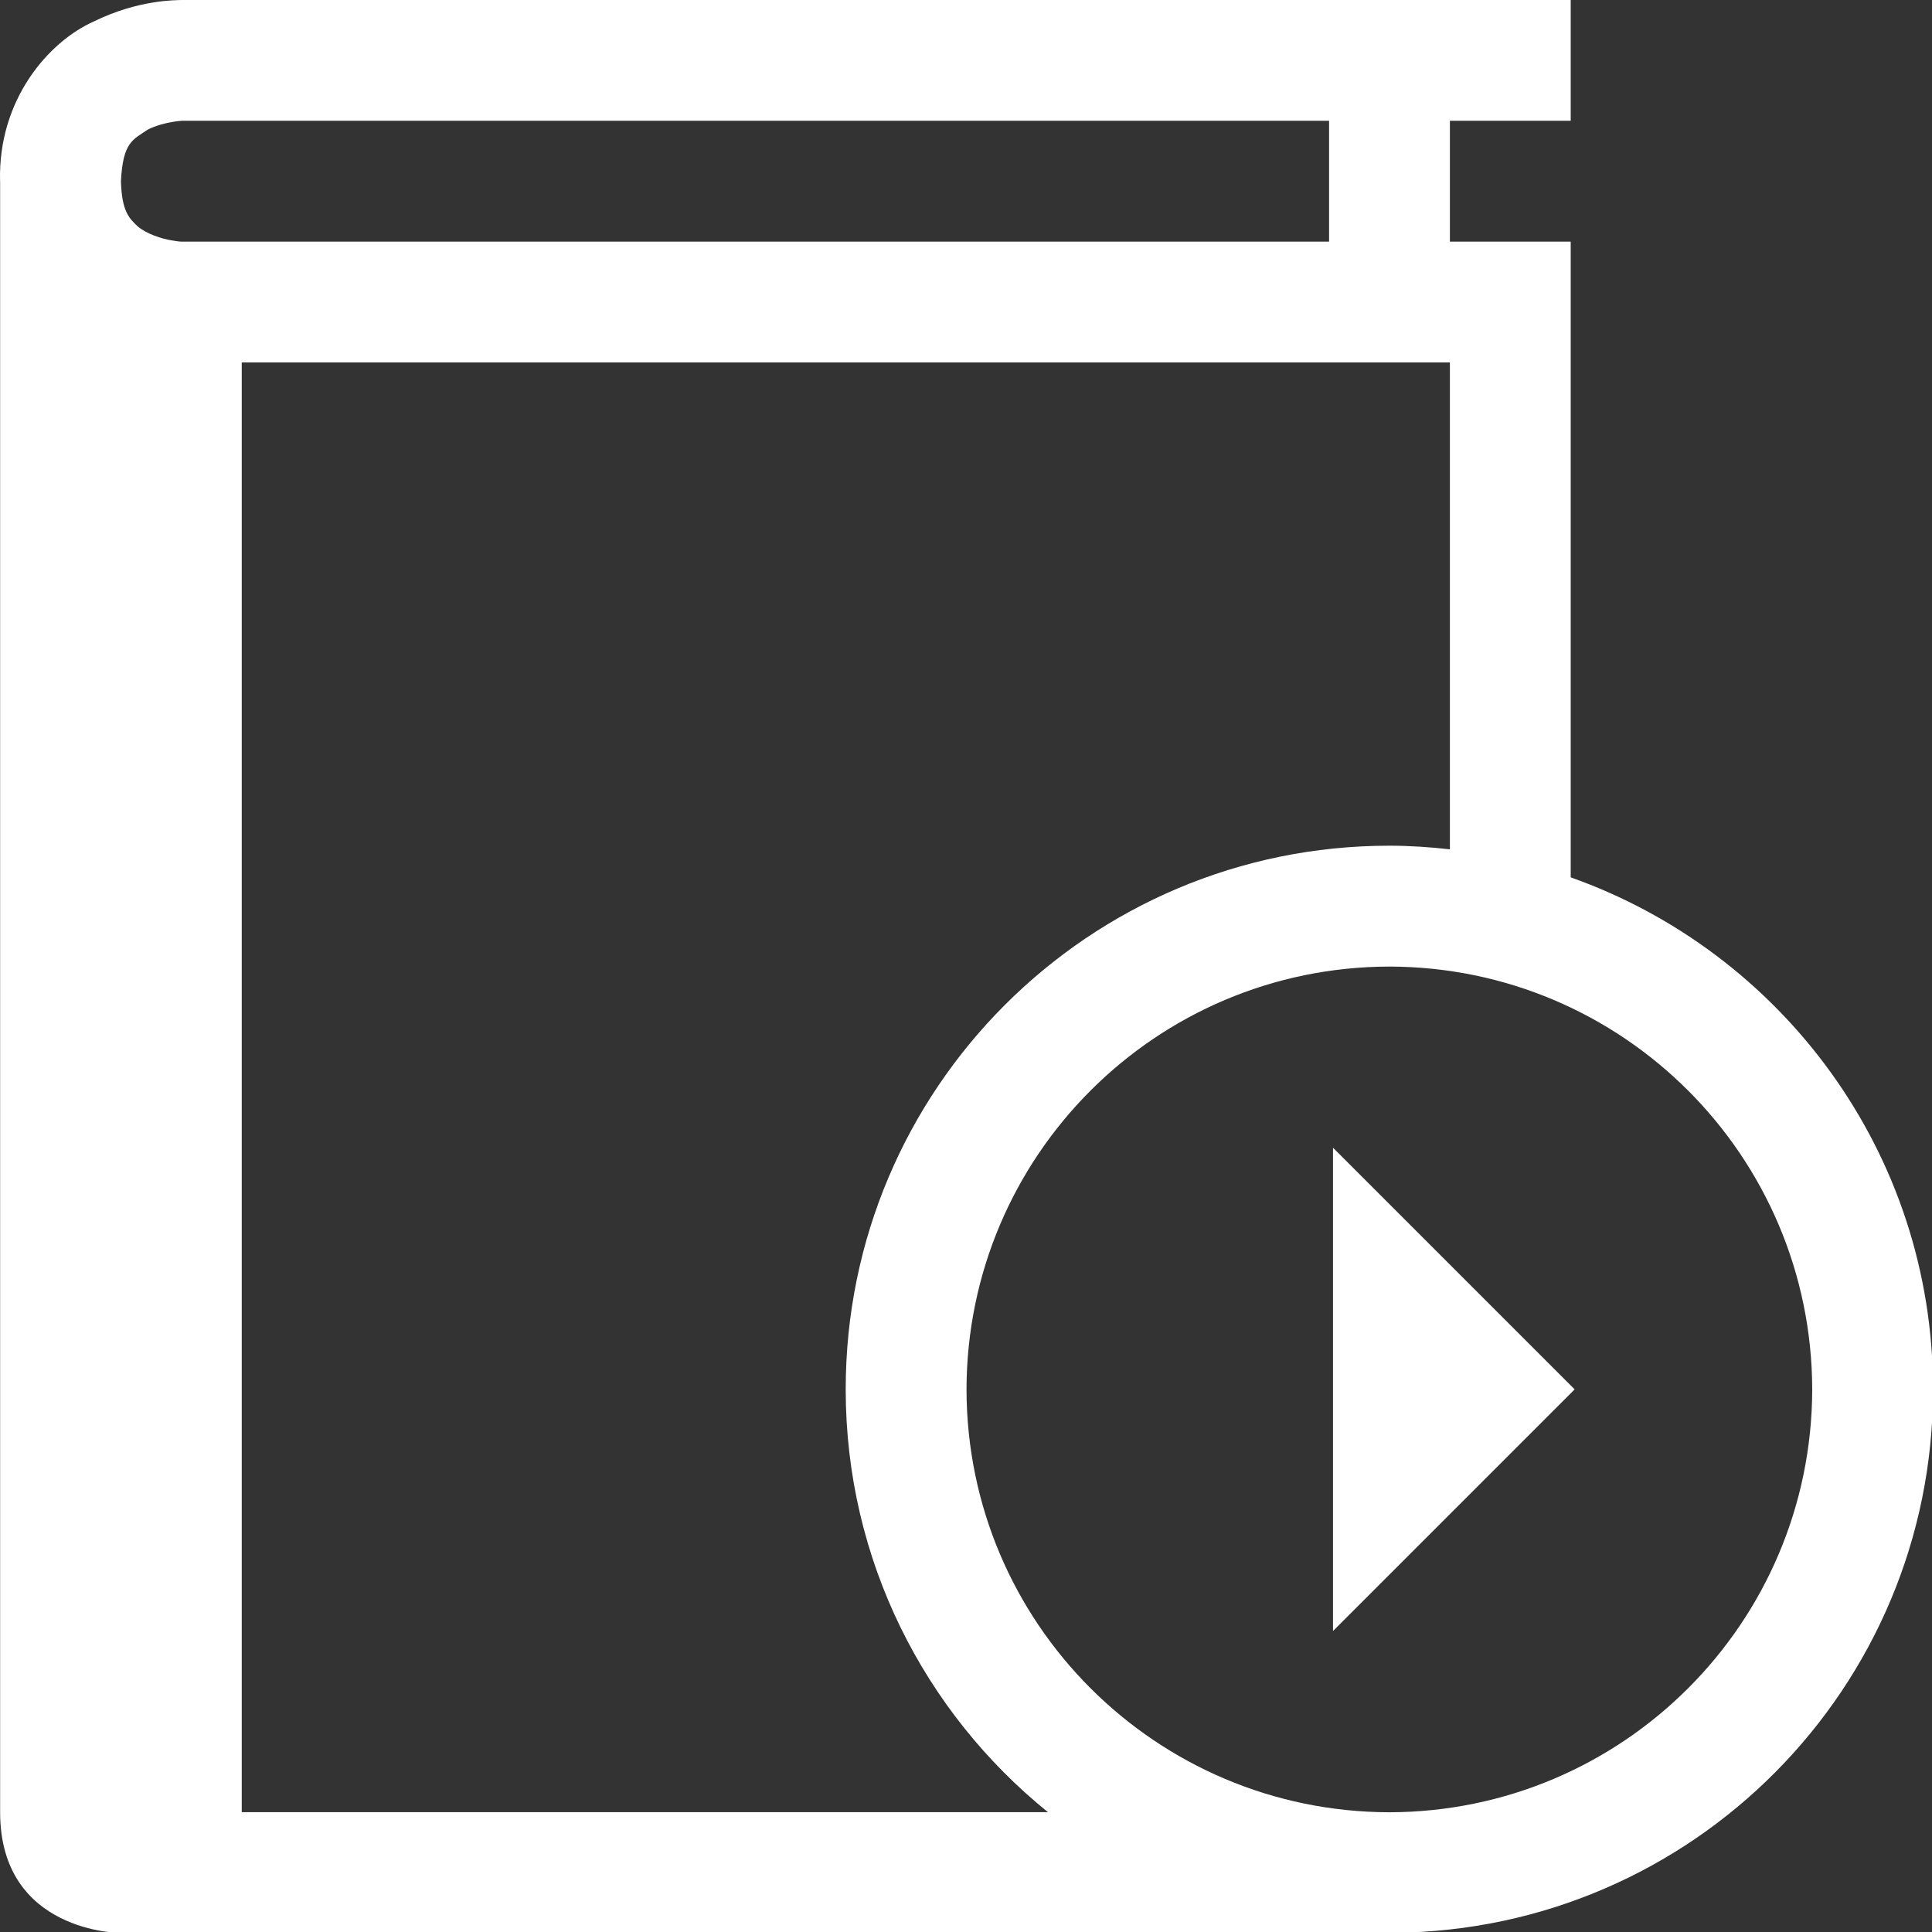 <?xml version="1.0" encoding="UTF-8" standalone="no"?>
<!DOCTYPE svg PUBLIC "-//W3C//DTD SVG 1.1//EN" "http://www.w3.org/Graphics/SVG/1.1/DTD/svg11.dtd">
<svg width="100%" height="100%" viewBox="0 0 30 30" version="1.1" xmlns="http://www.w3.org/2000/svg" xmlns:xlink="http://www.w3.org/1999/xlink" xml:space="preserve" xmlns:serif="http://www.serif.com/" style="fill-rule:evenodd;clip-rule:evenodd;stroke-linejoin:round;stroke-miterlimit:1.414;">
    <rect x="0" y="0" width="30" height="30" fill="#333333" stroke="none"/>
    <g transform="matrix(0.938,0,0,0.938,-3.46569e-06,0)">
        <path d="M32,23.001C32,19.084 29.494,15.761 26.002,14.524L26.002,4L24.002,4L24.002,1.999L26.002,1.999L26.002,0L3.002,0C2.918,0.004 2.294,-0.008 1.556,0.354C0.808,0.686 -0.034,1.645 0.001,3C0.001,3.006 0.002,3.012 0.002,3.018L0.002,30C0.002,32 2.002,32 2.002,32L23.083,32L23.076,31.996C28.014,31.955 32,27.945 32,23.001ZM2.853,3.981C2.675,3.955 2.418,3.869 2.274,3.743C2.136,3.609 2.017,3.5 2.002,3C2.035,2.354 2.196,2.314 2.449,2.144C2.579,2.079 2.738,2.037 2.853,2.019C2.97,1.997 3,2.005 3.002,1.999L22.002,1.999L22.002,4L3.002,4C3,4 2.97,4.002 2.853,3.981ZM4.002,29.999L4.002,6L24.002,6L24.002,14.06C23.673,14.023 23.339,14 23,14C18.027,14 14,18.029 14,23C14,25.829 15.307,28.35 17.348,29.999L4.002,29.999ZM23,30.001C19.135,29.993 16.006,26.866 16,23.002C16.006,19.137 19.135,16.007 23,16.001C26.865,16.007 29.992,19.137 30,23.002C29.992,26.866 26.865,29.993 23,30.001Z" style="fill:white;fill-rule:nonzero;"/>
        <g transform="matrix(6.12323e-17,1,-1,6.12323e-17,46.067,0)">
            <path d="M19,24L27,24L23,20L19,24Z" style="fill:white;fill-rule:nonzero;"/>
        </g>
    </g>
</svg>
